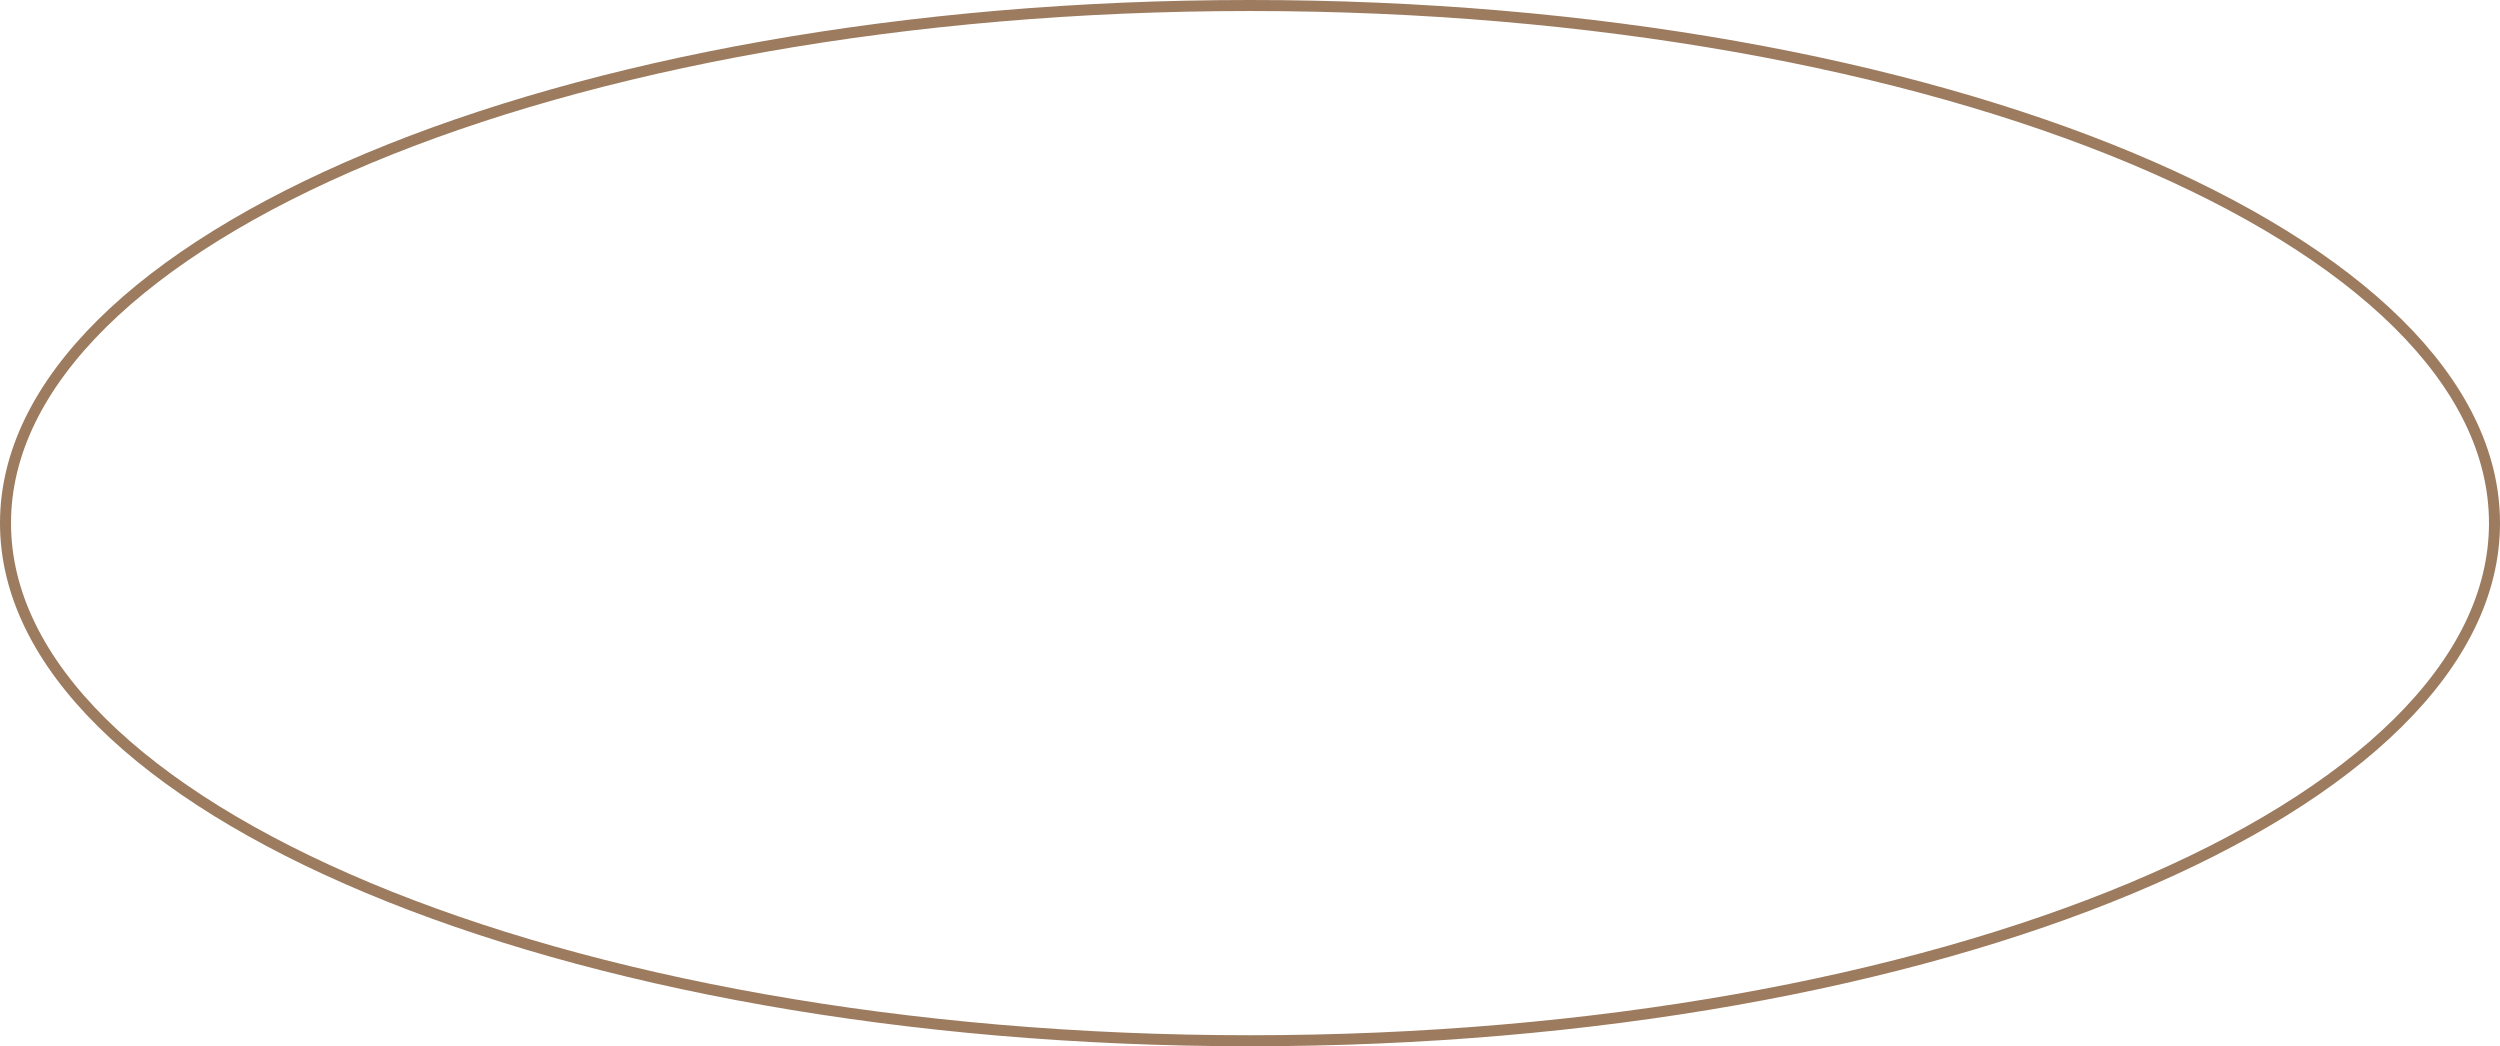 <?xml version="1.0" encoding="UTF-8"?> <svg xmlns="http://www.w3.org/2000/svg" width="227" height="95" viewBox="0 0 227 95" fill="none"> <path d="M226.5 47.5C226.5 53.885 223.41 60.013 217.729 65.634C212.046 71.257 203.797 76.344 193.564 80.626C173.099 89.191 144.792 94.5 113.5 94.5C82.208 94.5 53.901 89.191 33.436 80.626C23.203 76.344 14.954 71.257 9.271 65.634C3.59 60.013 0.5 53.885 0.5 47.5C0.5 41.115 3.59 34.987 9.271 29.366C14.954 23.743 23.203 18.656 33.436 14.374C53.901 5.809 82.208 0.5 113.5 0.5C144.792 0.5 173.099 5.809 193.564 14.374C203.797 18.656 212.046 23.743 217.729 29.366C223.41 34.987 226.5 41.115 226.5 47.5Z" stroke="#9C7B5F"></path> </svg> 